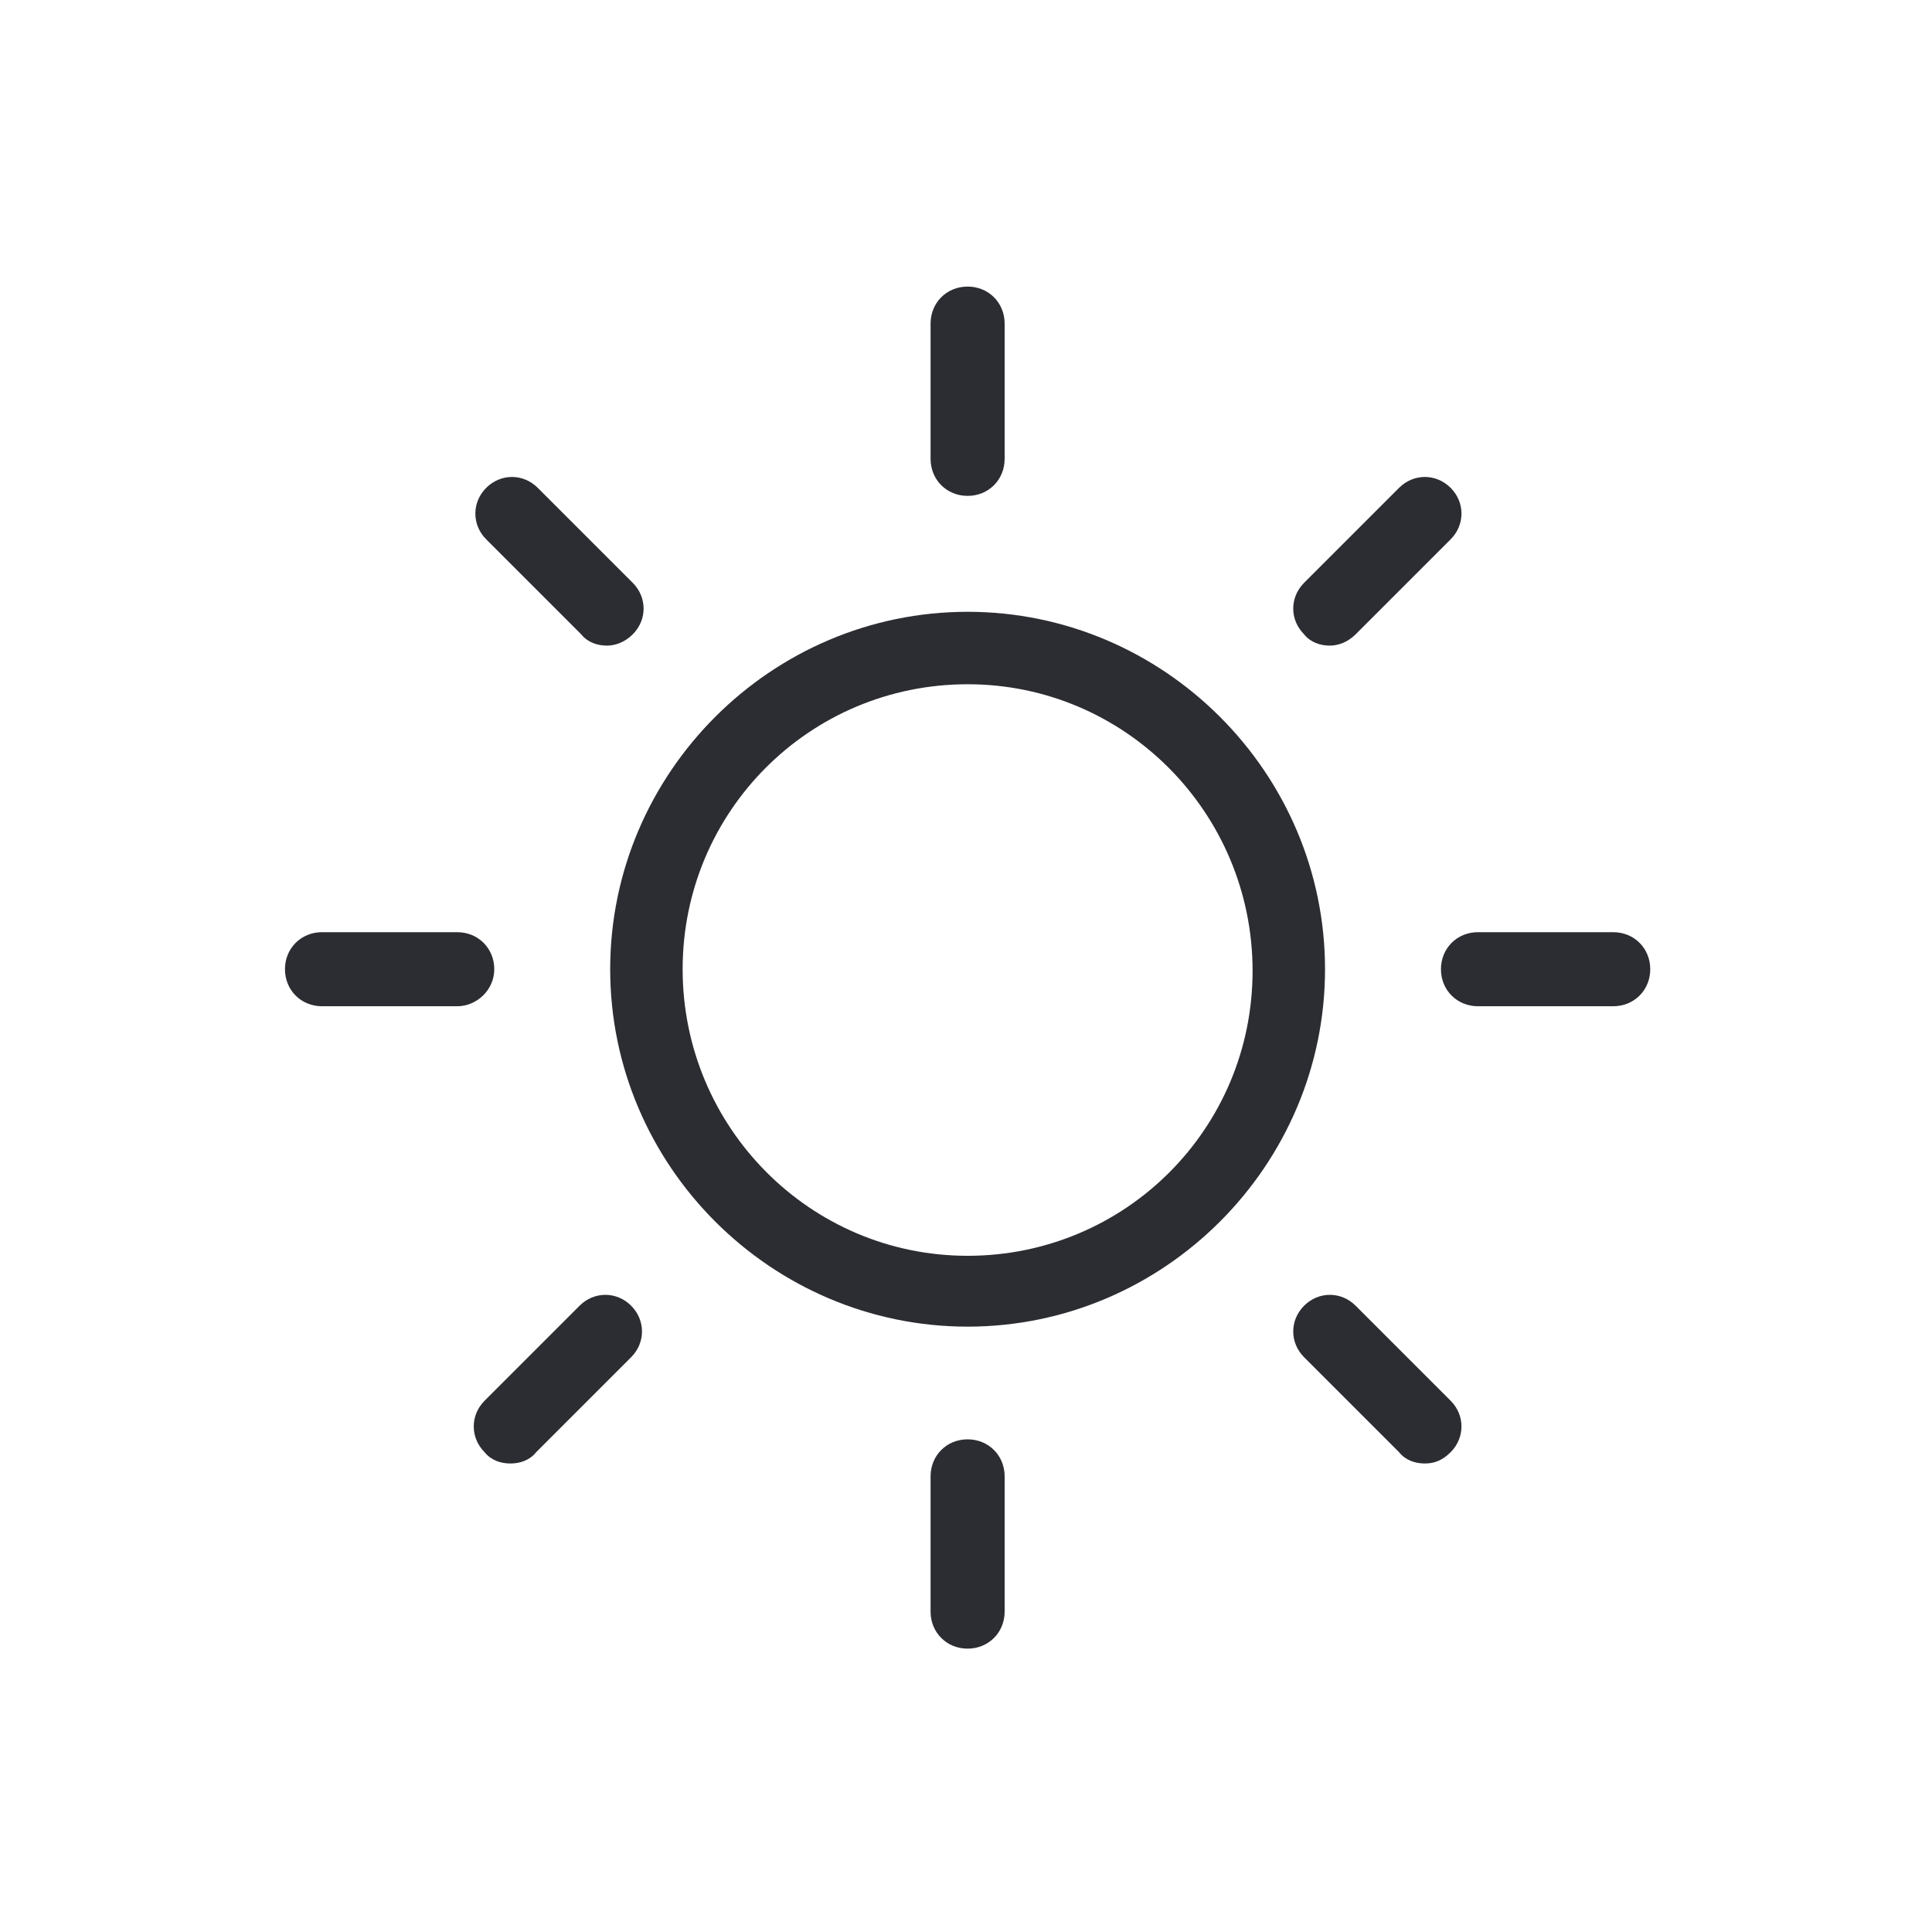 <?xml version="1.0" encoding="utf-8"?>
<!-- Generator: Adobe Illustrator 26.0.3, SVG Export Plug-In . SVG Version: 6.00 Build 0)  -->
<svg version="1.1" id="Ebene_1" xmlns="http://www.w3.org/2000/svg" xmlns:xlink="http://www.w3.org/1999/xlink" x="0px" y="0px"
	 viewBox="0 0 120 120" style="enable-background:new 0 0 120 120;" xml:space="preserve">
<style type="text/css">
	.st0{fill:#2C2D32;}
</style>
<g>
	<g>
		<path class="st0" d="M60.1,82.4c-12.2,0-22.2-10-22.2-22.2s10-22.2,22.2-22.2c12.2,0,22.2,10,22.2,22.2S72.3,82.4,60.1,82.4z
			 M60.1,42.5c-9.8,0-17.7,7.9-17.7,17.7S50.3,78,60.1,78c9.8,0,17.7-7.9,17.7-17.7S69.9,42.5,60.1,42.5z"/>
	</g>
	<g>
		<path class="st0" d="M100.2,62.5h-8.4c-1.3,0-2.3-1-2.3-2.3s1-2.3,2.3-2.3h8.4c1.3,0,2.3,1,2.3,2.3S101.5,62.5,100.2,62.5z"/>
	</g>
	<g>
		<path class="st0" d="M28.4,62.5H20c-1.3,0-2.3-1-2.3-2.3s1-2.3,2.3-2.3h8.4c1.3,0,2.3,1,2.3,2.3S29.6,62.5,28.4,62.5z"/>
	</g>
	<g>
		<path class="st0" d="M60.1,30.8c-1.3,0-2.3-1-2.3-2.3v-8.4c0-1.3,1-2.3,2.3-2.3s2.3,1,2.3,2.3v8.4C62.4,29.8,61.4,30.8,60.1,30.8z
			"/>
	</g>
	<g>
		<path class="st0" d="M60.1,102.4c-1.3,0-2.3-1-2.3-2.3v-8.4c0-1.3,1-2.3,2.3-2.3s2.3,1,2.3,2.3v8.4
			C62.4,101.4,61.4,102.4,60.1,102.4z"/>
	</g>
	<g>
		<path class="st0" d="M37.7,40.1c-0.6,0-1.2-0.2-1.6-0.7l-5.9-5.9c-0.9-0.9-0.9-2.3,0-3.2c0.9-0.9,2.3-0.9,3.2,0l5.9,5.9
			c0.9,0.9,0.9,2.3,0,3.2C38.8,39.9,38.2,40.1,37.7,40.1z"/>
	</g>
	<g>
		<path class="st0" d="M88.5,90.9c-0.6,0-1.2-0.2-1.6-0.7l-5.9-5.9c-0.9-0.9-0.9-2.3,0-3.2c0.9-0.9,2.3-0.9,3.2,0l5.9,5.9
			c0.9,0.9,0.9,2.3,0,3.2C89.6,90.7,89.1,90.9,88.5,90.9z"/>
	</g>
	<g>
		<path class="st0" d="M82.6,40.1c-0.6,0-1.2-0.2-1.6-0.7c-0.9-0.9-0.9-2.3,0-3.2l5.9-5.9c0.9-0.9,2.3-0.9,3.2,0
			c0.9,0.9,0.9,2.3,0,3.2l-5.9,5.9C83.7,39.9,83.1,40.1,82.6,40.1z"/>
	</g>
	<g>
		<path class="st0" d="M31.7,90.9c-0.6,0-1.2-0.2-1.6-0.7c-0.9-0.9-0.9-2.3,0-3.2l5.9-5.9c0.9-0.9,2.3-0.9,3.2,0
			c0.9,0.9,0.9,2.3,0,3.2l-5.9,5.9C32.9,90.7,32.3,90.9,31.7,90.9z"/>
	</g>
</g>
</svg>
